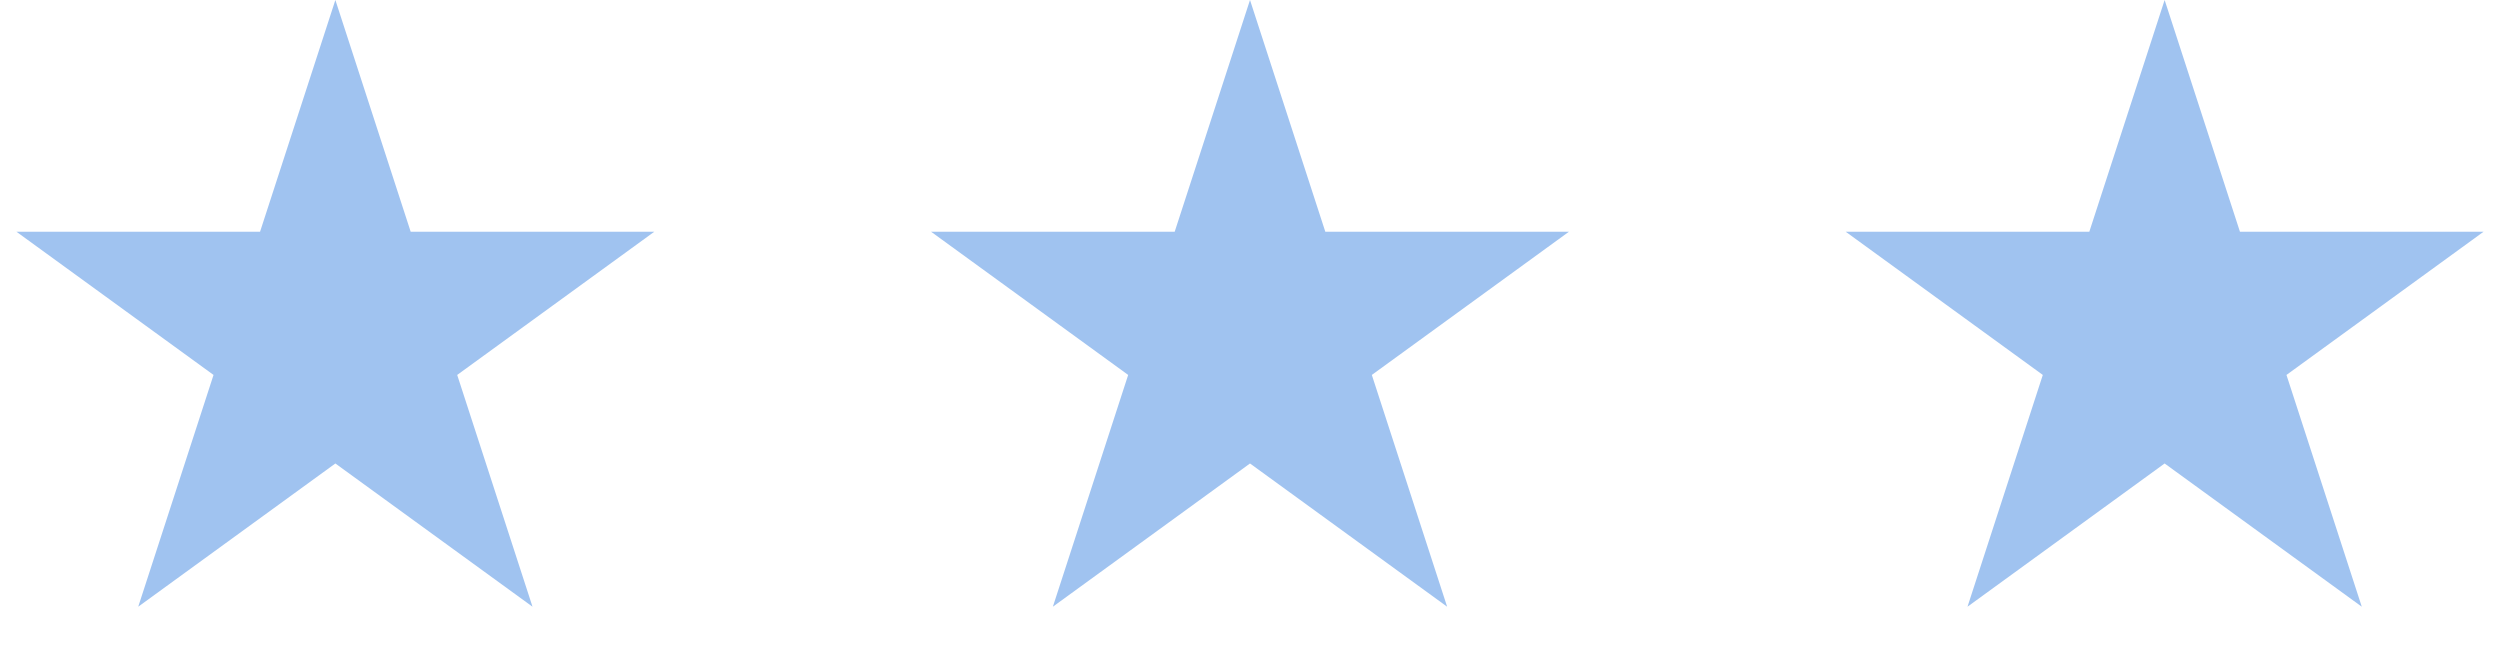 <svg width="41" height="11" viewBox="0 0 41 11" fill="none" xmlns="http://www.w3.org/2000/svg">
<path d="M5.5 0L6.735 3.8H10.731L7.498 6.149L8.733 9.95L5.5 7.601L2.267 9.95L3.502 6.149L0.269 3.8H4.265L5.5 0Z" fill="#A0C3F0"/>
<path d="M20.5 0L21.735 3.8H25.731L22.498 6.149L23.733 9.95L20.5 7.601L17.267 9.95L18.502 6.149L15.269 3.8H19.265L20.5 0Z" fill="#A0C3F0"/>
<path d="M35.5 0L36.735 3.8H40.731L37.498 6.149L38.733 9.95L35.5 7.601L32.267 9.95L33.502 6.149L30.269 3.8H34.265L35.5 0Z" fill="#A0C3F0"/>
</svg>
